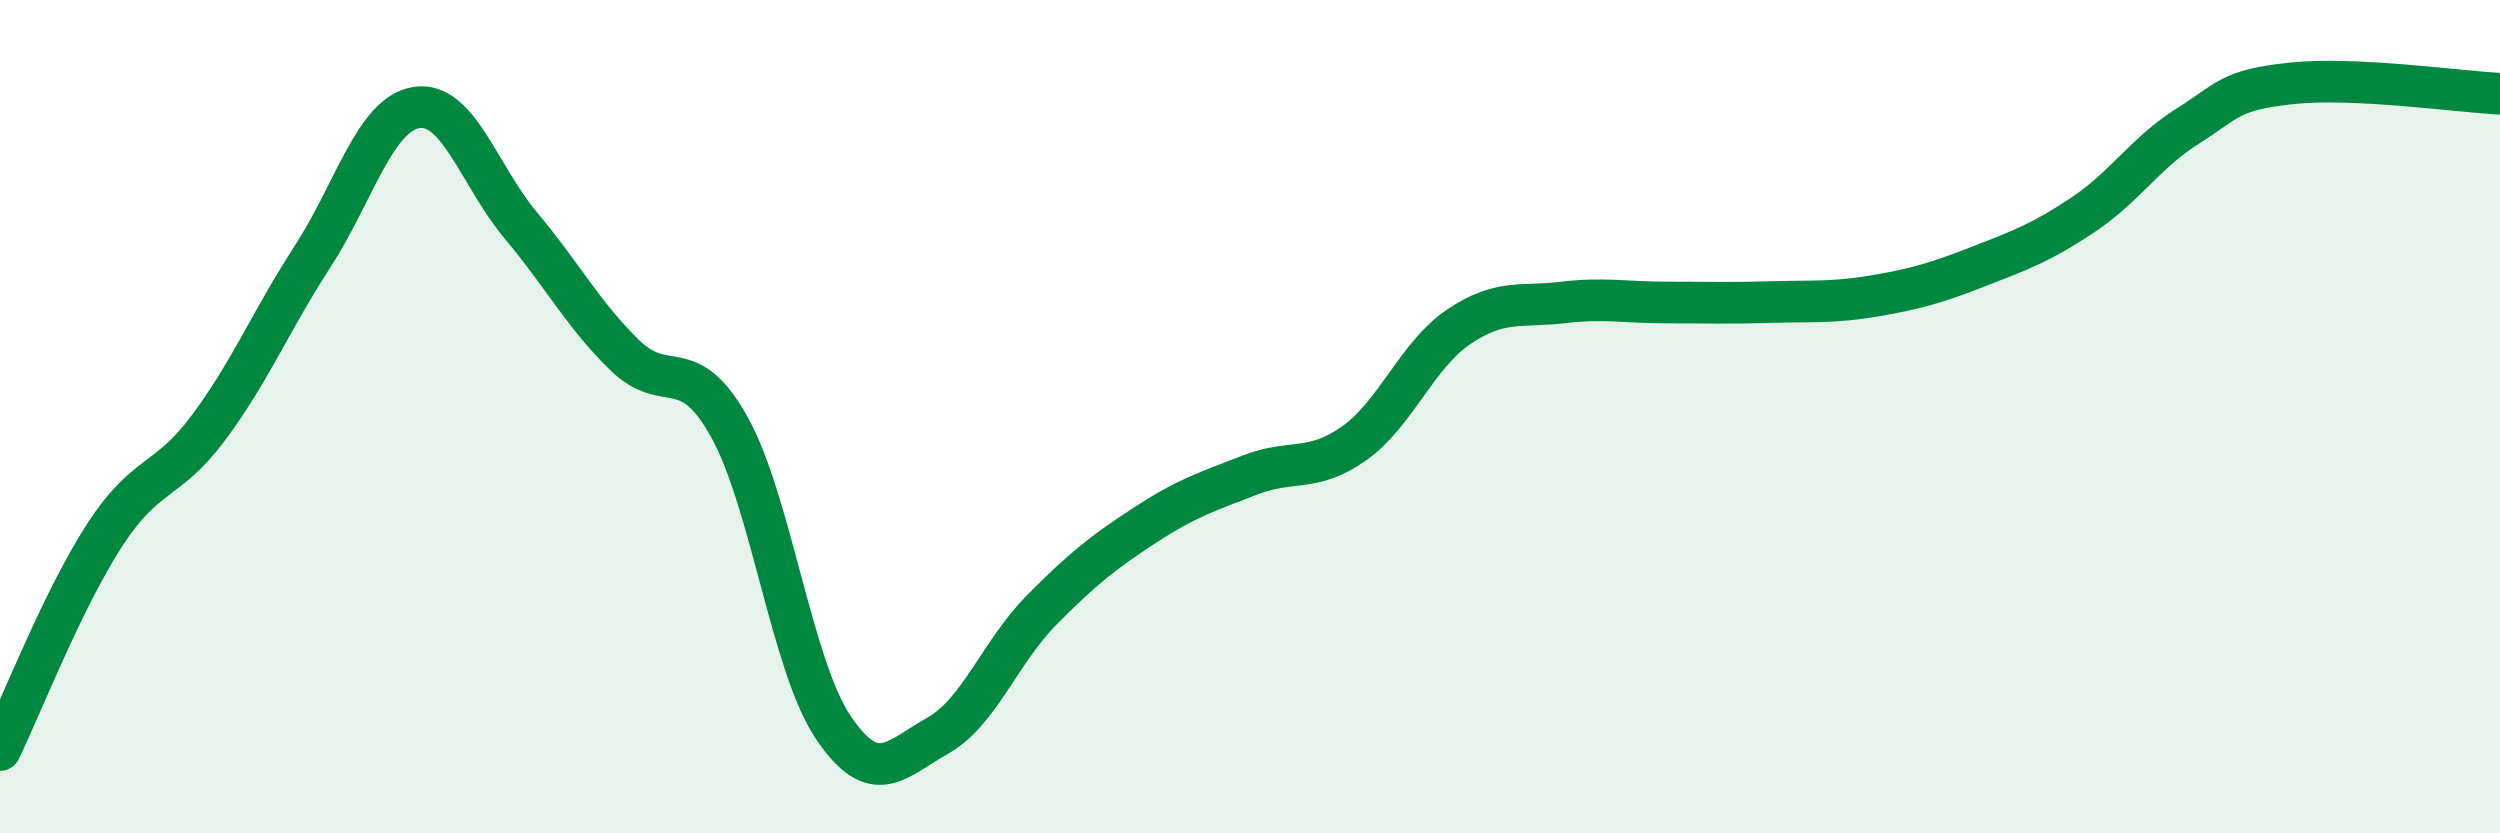 
    <svg width="60" height="20" viewBox="0 0 60 20" xmlns="http://www.w3.org/2000/svg">
      <path
        d="M 0,18 C 0.5,16.97 1.5,14.41 2.5,12.86 C 3.5,11.31 4,11.61 5,10.27 C 6,8.93 6.5,7.7 7.5,6.16 C 8.5,4.62 9,2.73 10,2.58 C 11,2.43 11.5,4.22 12.5,5.41 C 13.5,6.6 14,7.56 15,8.53 C 16,9.5 16.5,8.45 17.5,10.24 C 18.5,12.03 19,15.98 20,17.46 C 21,18.94 21.5,18.22 22.5,17.66 C 23.5,17.1 24,15.65 25,14.64 C 26,13.63 26.5,13.24 27.5,12.59 C 28.5,11.94 29,11.79 30,11.4 C 31,11.01 31.5,11.35 32.5,10.64 C 33.5,9.93 34,8.53 35,7.85 C 36,7.17 36.5,7.38 37.5,7.26 C 38.5,7.14 39,7.26 40,7.26 C 41,7.26 41.5,7.28 42.5,7.25 C 43.5,7.22 44,7.27 45,7.1 C 46,6.93 46.5,6.78 47.5,6.39 C 48.5,6 49,5.82 50,5.15 C 51,4.48 51.5,3.66 52.5,3.03 C 53.5,2.4 53.5,2.16 55,2 C 56.5,1.84 59,2.2 60,2.25L60 20L0 20Z"
        fill="#008740"
        opacity="0.1"
        stroke-linecap="round"
        stroke-linejoin="round"
      />
      <path
        d="M 0,18 C 0.5,16.97 1.5,14.41 2.5,12.86 C 3.5,11.31 4,11.61 5,10.27 C 6,8.93 6.5,7.7 7.5,6.16 C 8.5,4.62 9,2.73 10,2.58 C 11,2.43 11.5,4.22 12.5,5.41 C 13.5,6.6 14,7.56 15,8.53 C 16,9.5 16.5,8.45 17.5,10.24 C 18.5,12.03 19,15.98 20,17.46 C 21,18.94 21.5,18.22 22.5,17.66 C 23.5,17.1 24,15.65 25,14.64 C 26,13.63 26.5,13.24 27.5,12.59 C 28.5,11.94 29,11.79 30,11.4 C 31,11.01 31.5,11.35 32.5,10.64 C 33.5,9.93 34,8.53 35,7.85 C 36,7.17 36.5,7.38 37.5,7.26 C 38.5,7.14 39,7.26 40,7.26 C 41,7.26 41.5,7.28 42.5,7.25 C 43.5,7.22 44,7.27 45,7.1 C 46,6.93 46.5,6.78 47.5,6.39 C 48.5,6 49,5.82 50,5.15 C 51,4.48 51.5,3.66 52.5,3.03 C 53.5,2.4 53.5,2.16 55,2 C 56.5,1.84 59,2.2 60,2.25"
        stroke="#008740"
        stroke-width="1"
        fill="none"
        stroke-linecap="round"
        stroke-linejoin="round"
      />
    </svg>
  
